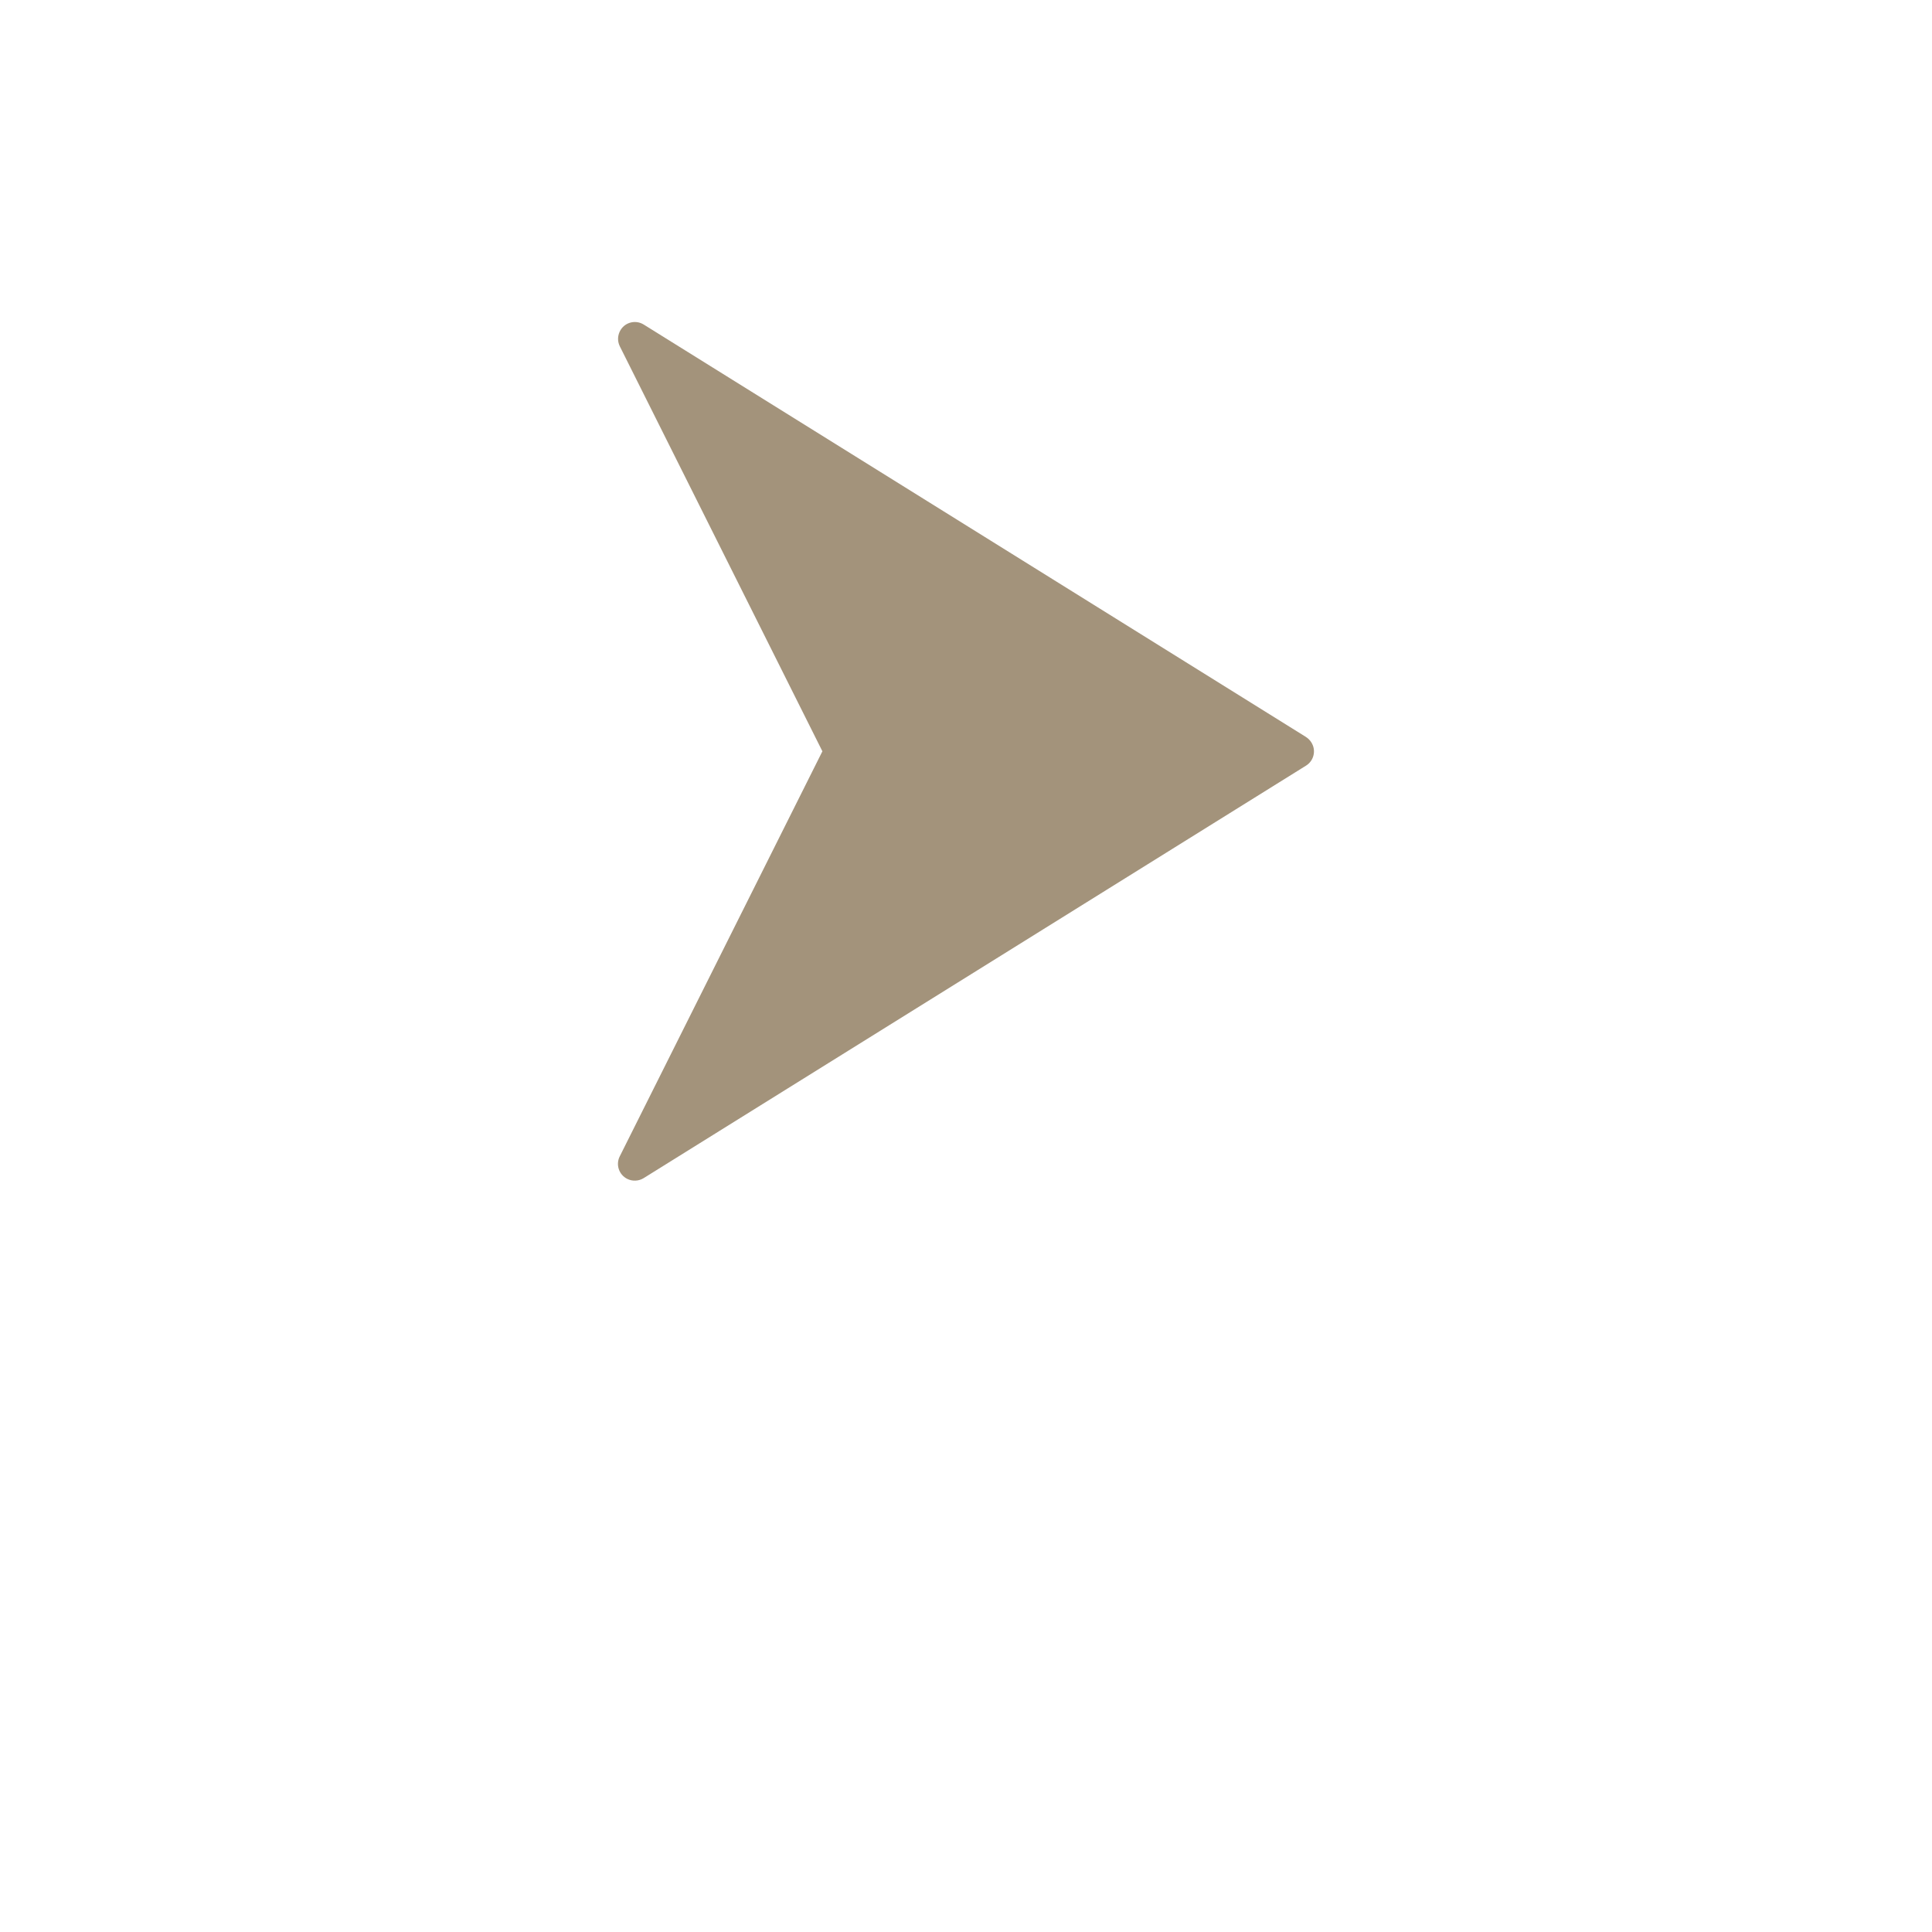 <?xml version="1.0" encoding="UTF-8"?> <svg xmlns="http://www.w3.org/2000/svg" width="24" height="24" viewBox="0 0 24 24" fill="none"><path d="M16.225 9.156L7.997 4.032C7.899 3.971 7.771 4 7.71 4.098C7.691 4.128 7.68 4.163 7.678 4.199C7.676 4.235 7.684 4.271 7.7 4.303L10.216 9.333L7.699 14.364C7.647 14.467 7.688 14.592 7.791 14.644C7.823 14.66 7.859 14.668 7.894 14.666C7.93 14.665 7.965 14.654 7.996 14.635L16.224 9.511C16.322 9.45 16.352 9.322 16.291 9.224C16.274 9.196 16.251 9.173 16.224 9.156L16.225 9.156Z" fill="#A3937B"></path></svg> 